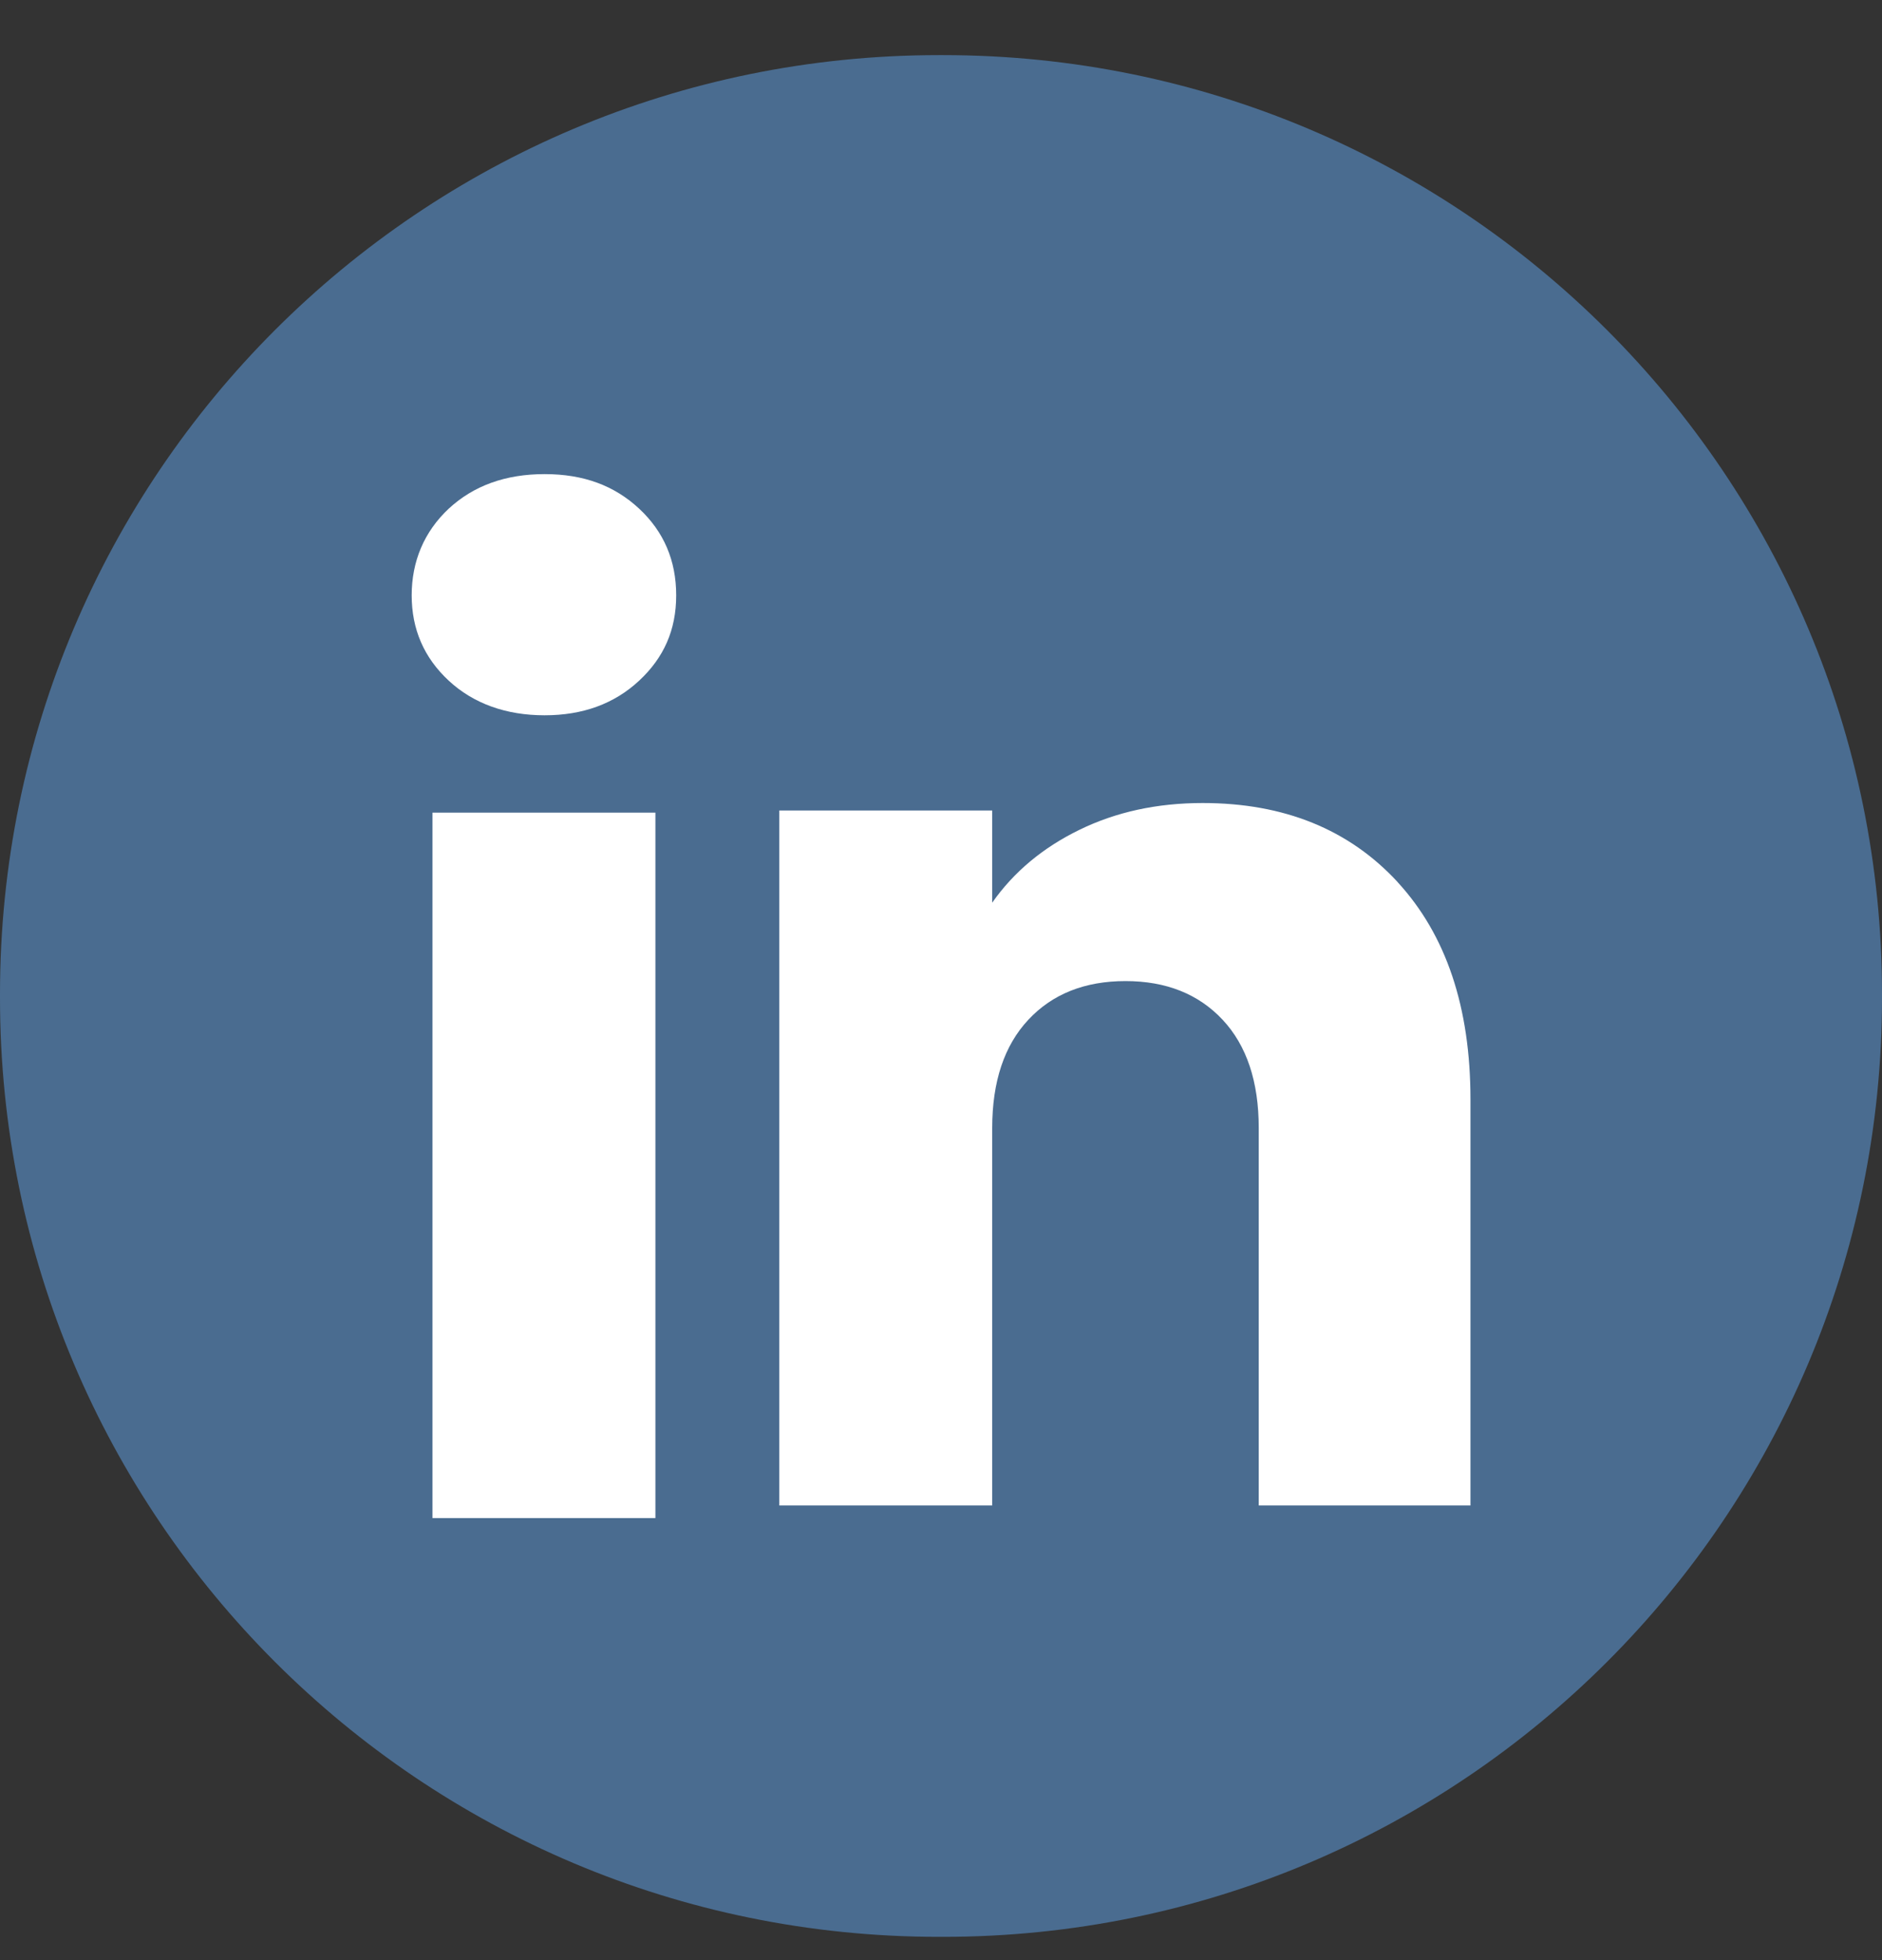 <svg width="24" height="25" viewBox="0 0 24 25" fill="none" xmlns="http://www.w3.org/2000/svg">
<rect x="0" y="0" width="24" height="25" fill="#333333" stroke="none"/>
<path d="M12.027 0.703H11.973C5.36 0.703 0 6.063 0 12.676V12.73C0 19.343 5.36 24.703 11.973 24.703H12.027C18.64 24.703 24 19.343 24 12.73V12.676C24 6.063 18.64 0.703 12.027 0.703Z" fill="#4A6C90"/>
<path d="M5.723 8.682C5.407 8.389 5.25 8.025 5.25 7.593C5.25 7.161 5.408 6.782 5.723 6.487C6.04 6.194 6.447 6.047 6.945 6.047C7.444 6.047 7.835 6.194 8.15 6.487C8.466 6.781 8.623 7.15 8.623 7.593C8.623 8.036 8.465 8.389 8.15 8.682C7.834 8.976 7.433 9.123 6.945 9.123C6.457 9.123 6.04 8.976 5.723 8.682ZM8.358 10.365V19.362H5.515V10.365H8.358Z" fill="white"/>
<path d="M17.823 11.251C18.442 11.924 18.752 12.847 18.752 14.023V19.201H16.052V14.387C16.052 13.795 15.898 13.334 15.591 13.006C15.284 12.678 14.871 12.513 14.353 12.513C13.835 12.513 13.421 12.677 13.114 13.006C12.807 13.334 12.653 13.795 12.653 14.387V19.201H9.938V10.337H12.653V11.513C12.928 11.121 13.299 10.811 13.765 10.584C14.231 10.356 14.755 10.242 15.337 10.242C16.375 10.242 17.204 10.579 17.823 11.25V11.251Z" fill="white"/>
</svg>
